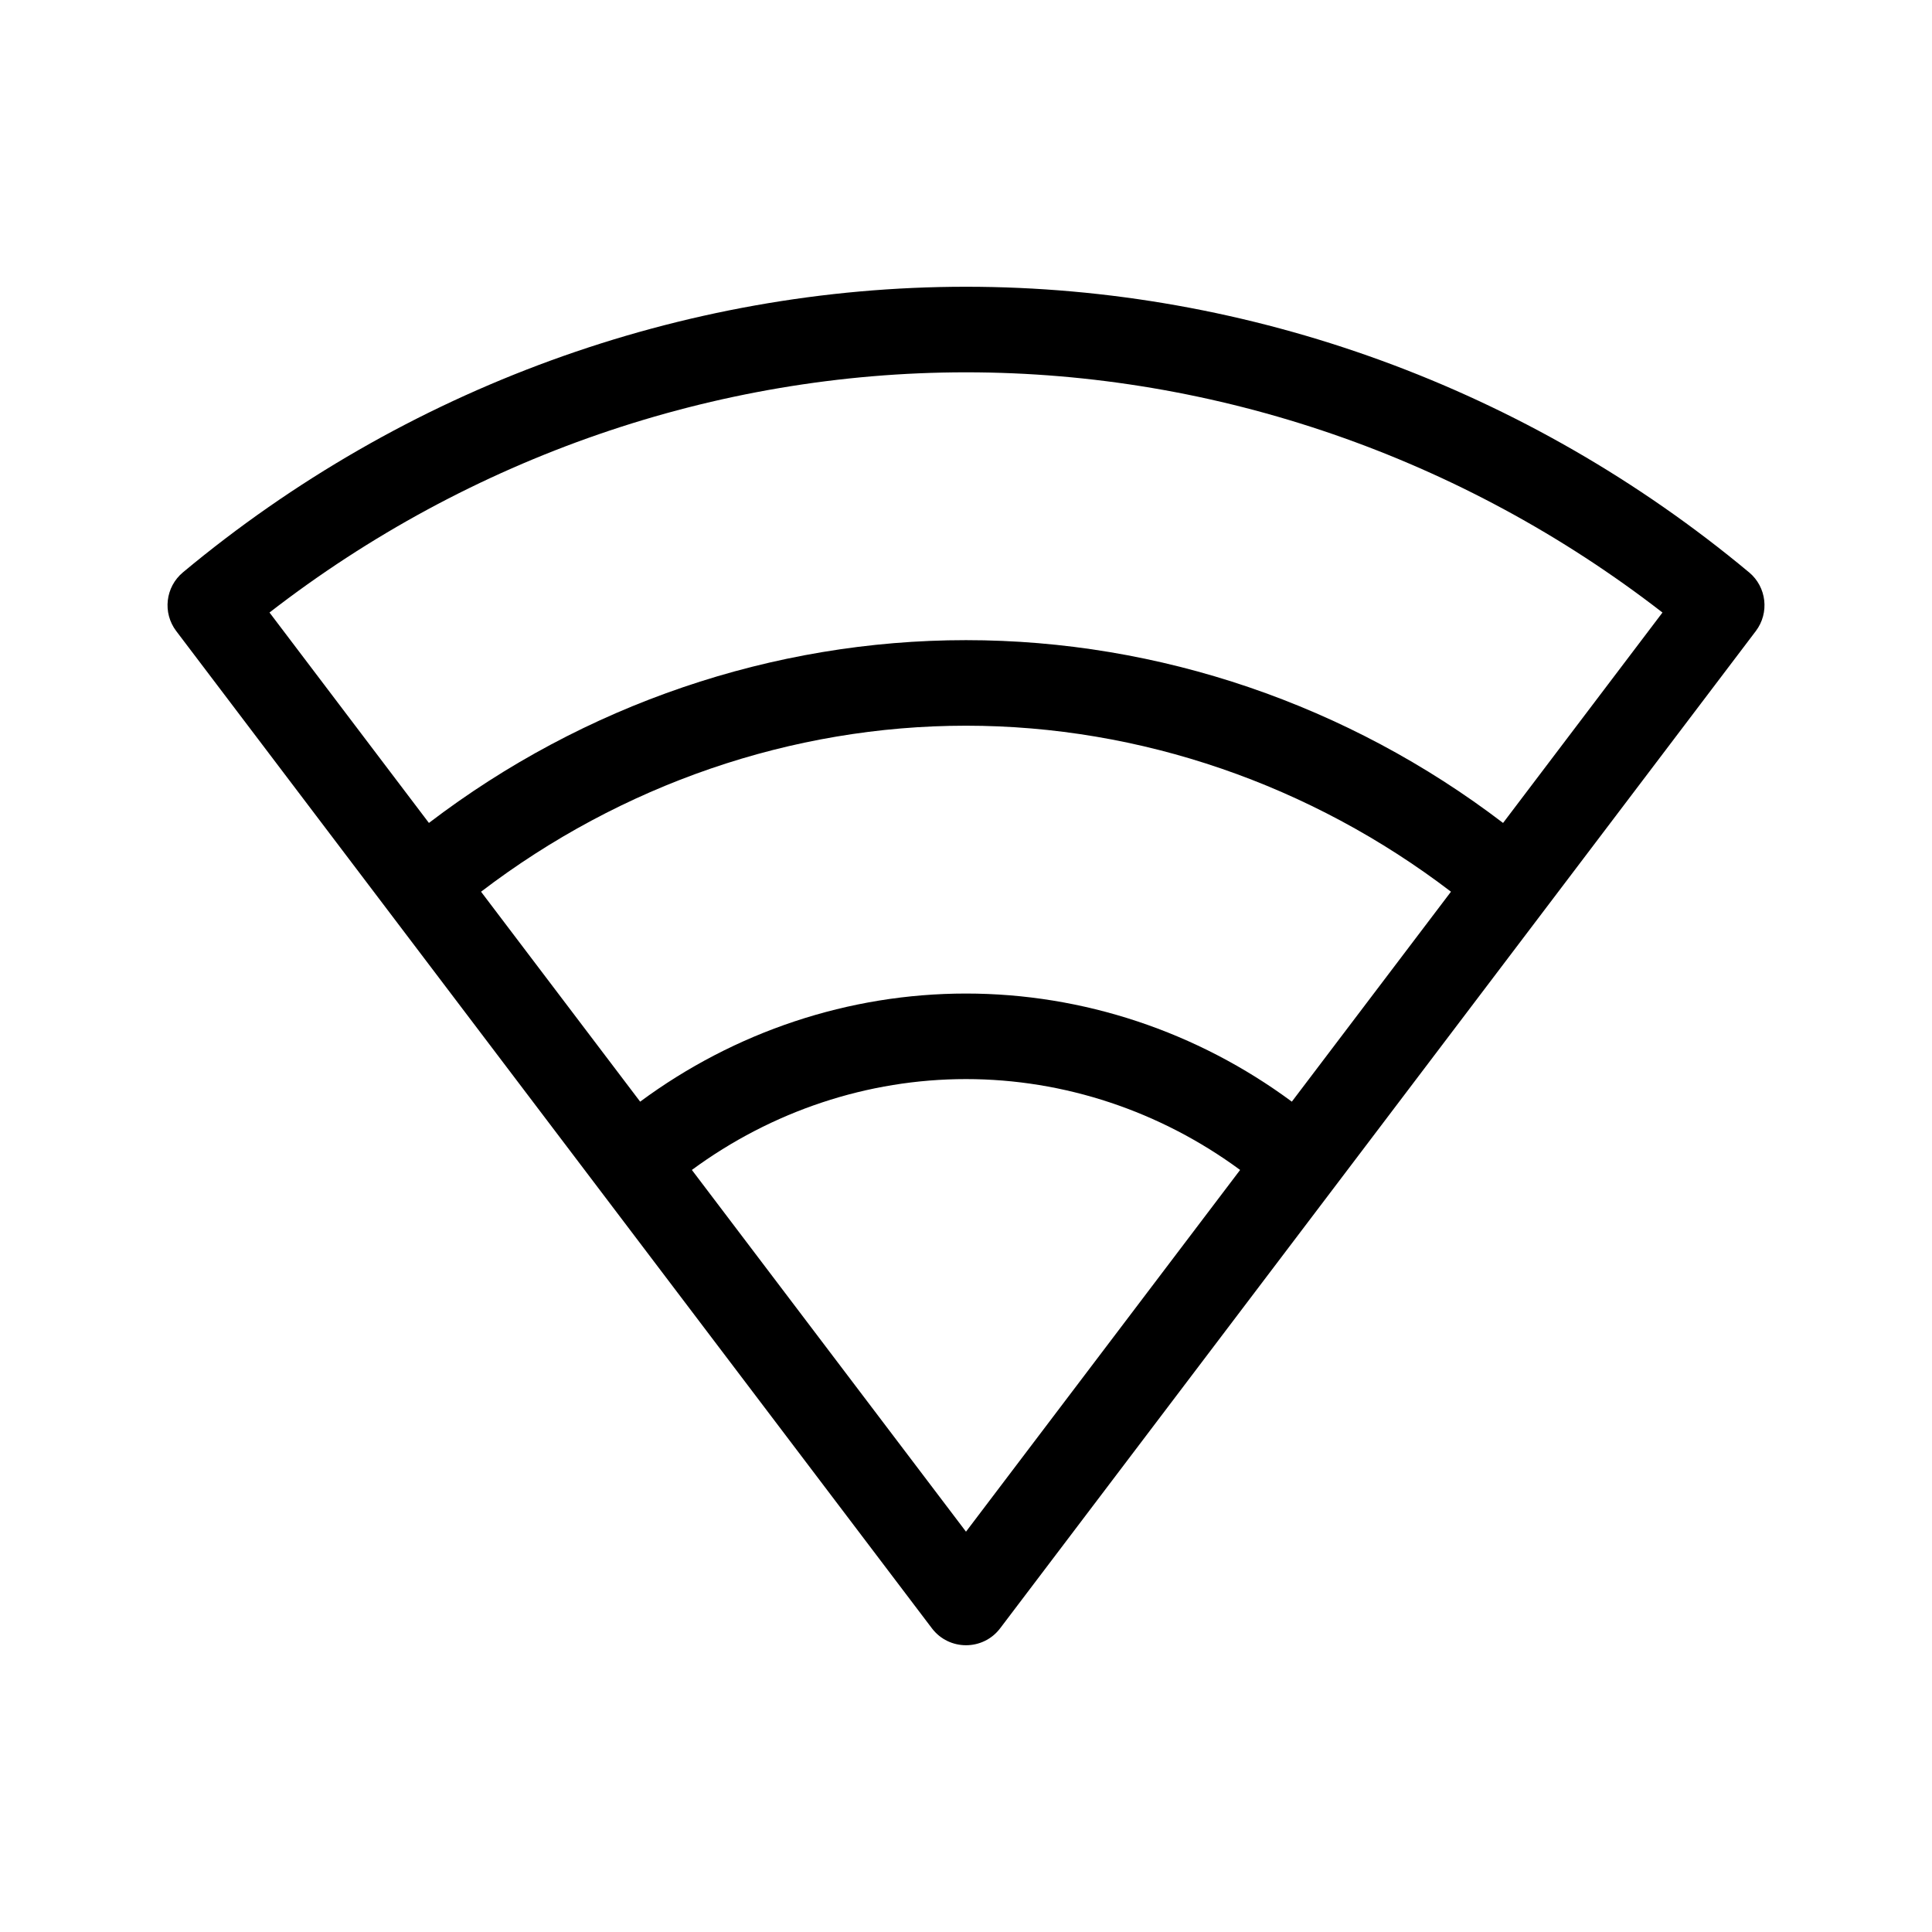 <?xml version="1.0" encoding="UTF-8"?>
<!-- Uploaded to: ICON Repo, www.iconrepo.com, Generator: ICON Repo Mixer Tools -->
<svg fill="#000000" width="800px" height="800px" version="1.1" viewBox="144 144 512 512" xmlns="http://www.w3.org/2000/svg">
 <path d="m607.52 295.68c-58.57-48.816-132.27-75.688-207.52-75.688-75.25 0-148.95 26.871-207.52 75.688-4.656 3.883-5.441 10.73-1.777 15.559 73.605 97.145 63.93 84.371 200.27 264.29 4.535 5.969 13.531 5.969 18.066 0 136.8-180.54 117.96-155.67 200.27-264.29 3.656-4.828 2.871-11.68-1.781-15.559zm-121.17 140.27c-25.09-18.555-55.328-28.652-86.352-28.652s-61.262 10.098-86.352 28.652l-42.164-55.637c37.102-28.324 82.266-43.996 128.52-43.996s91.41 15.668 128.52 43.992zm-86.352 113.96-72.645-95.863c21.16-15.574 46.578-24.078 72.645-24.078s51.484 8.504 72.645 24.078zm142.33-187.82c-41.035-31.32-91.129-48.445-142.33-48.445-51.203 0-101.3 17.121-142.33 48.441l-42.246-55.762c53.059-41.121 118.18-63.656 184.58-63.656s131.52 22.539 184.57 63.66z"/>
</svg>